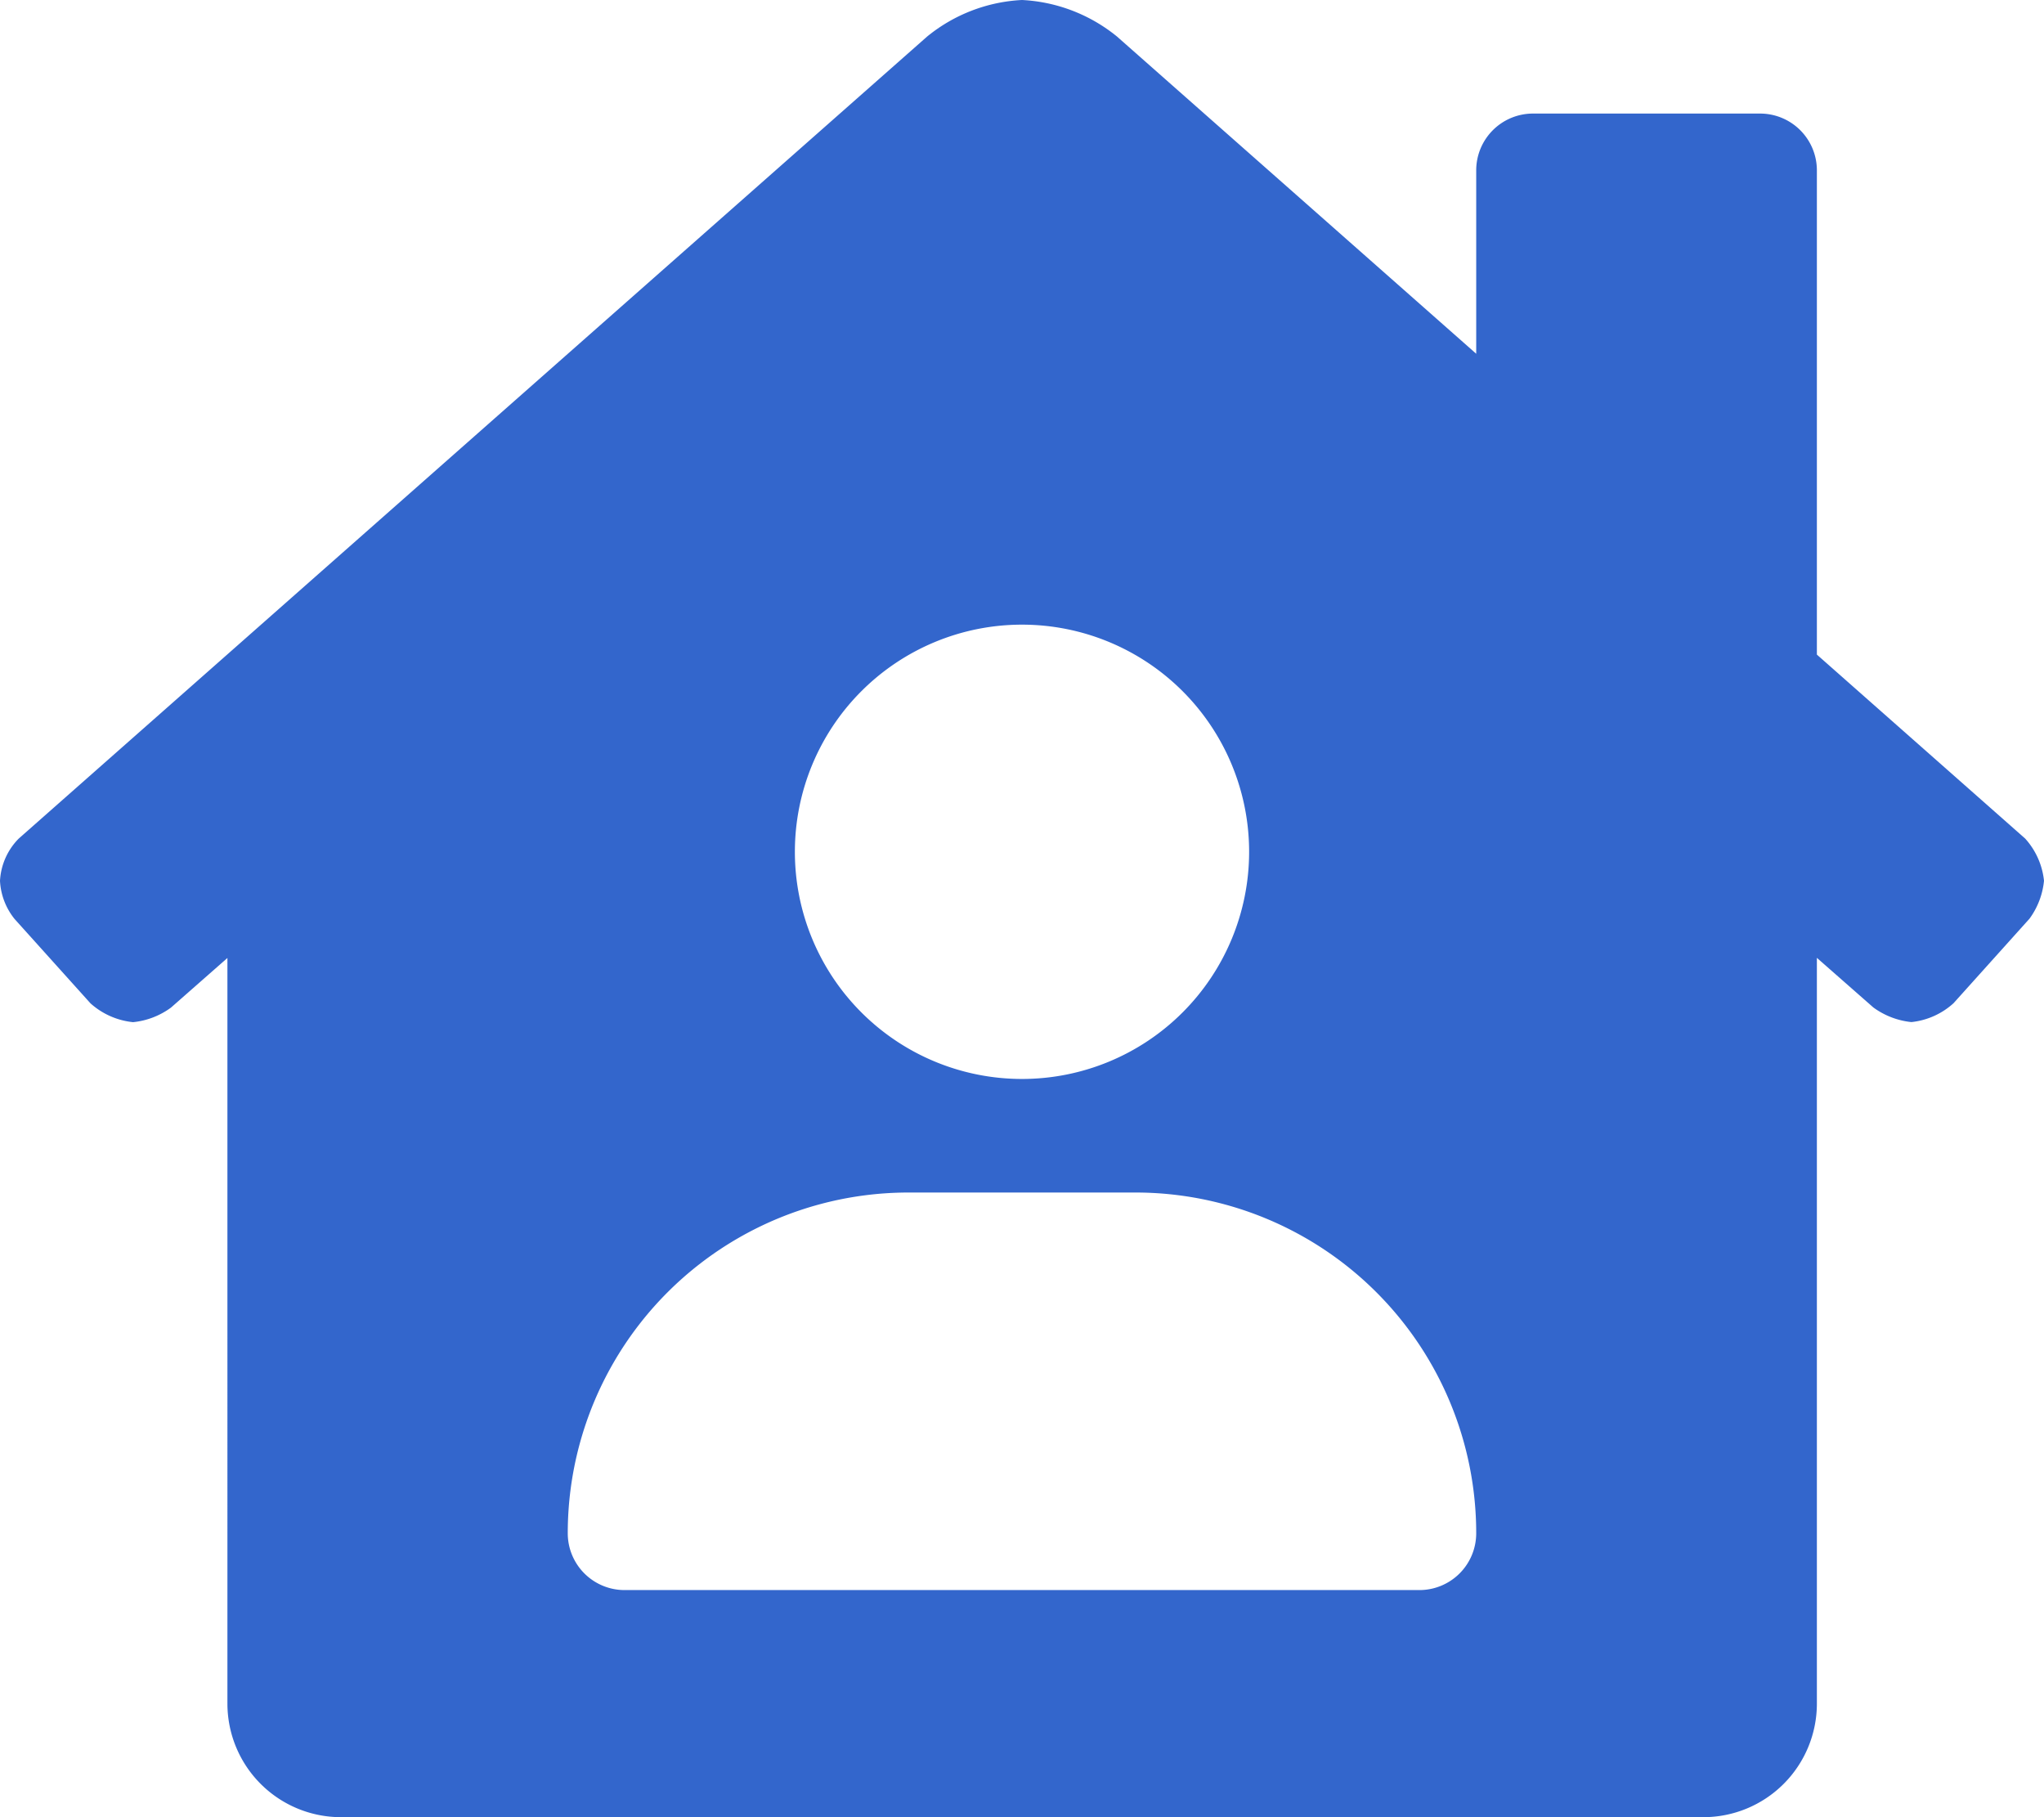 <svg xmlns="http://www.w3.org/2000/svg" width="74.184" height="65.941" viewBox="0 0 74.184 65.941">
  <path id="house-user-solid" d="M73.5,30.429l-7.559-6.675V6.182A2.061,2.061,0,0,0,63.88,4.121H55.638a2.061,2.061,0,0,0-2.061,2.061v6.655L40.541,1.327A5.924,5.924,0,0,0,37.092,0a5.909,5.909,0,0,0-3.444,1.327L.677,30.433A2.353,2.353,0,0,0,0,31.966a2.4,2.4,0,0,0,.527,1.379l2.757,3.064a2.723,2.723,0,0,0,1.545.683,2.791,2.791,0,0,0,1.377-.529l2.048-1.8V61.82a4.121,4.121,0,0,0,4.121,4.121H61.82a4.121,4.121,0,0,0,4.121-4.121V34.758l2.049,1.8a2.826,2.826,0,0,0,1.381.531,2.69,2.69,0,0,0,1.529-.684l2.757-3.067a2.787,2.787,0,0,0,.527-1.377A2.7,2.7,0,0,0,73.5,30.429ZM37.092,22.667a8.243,8.243,0,1,1-8.243,8.243A8.243,8.243,0,0,1,37.092,22.667ZM51.516,57.7H22.667a2.061,2.061,0,0,1-2.061-2.061A12.364,12.364,0,0,1,32.97,43.274h8.243A12.364,12.364,0,0,1,53.577,55.638,2.061,2.061,0,0,1,51.516,57.7Z" fill="#36c"/>
</svg>
